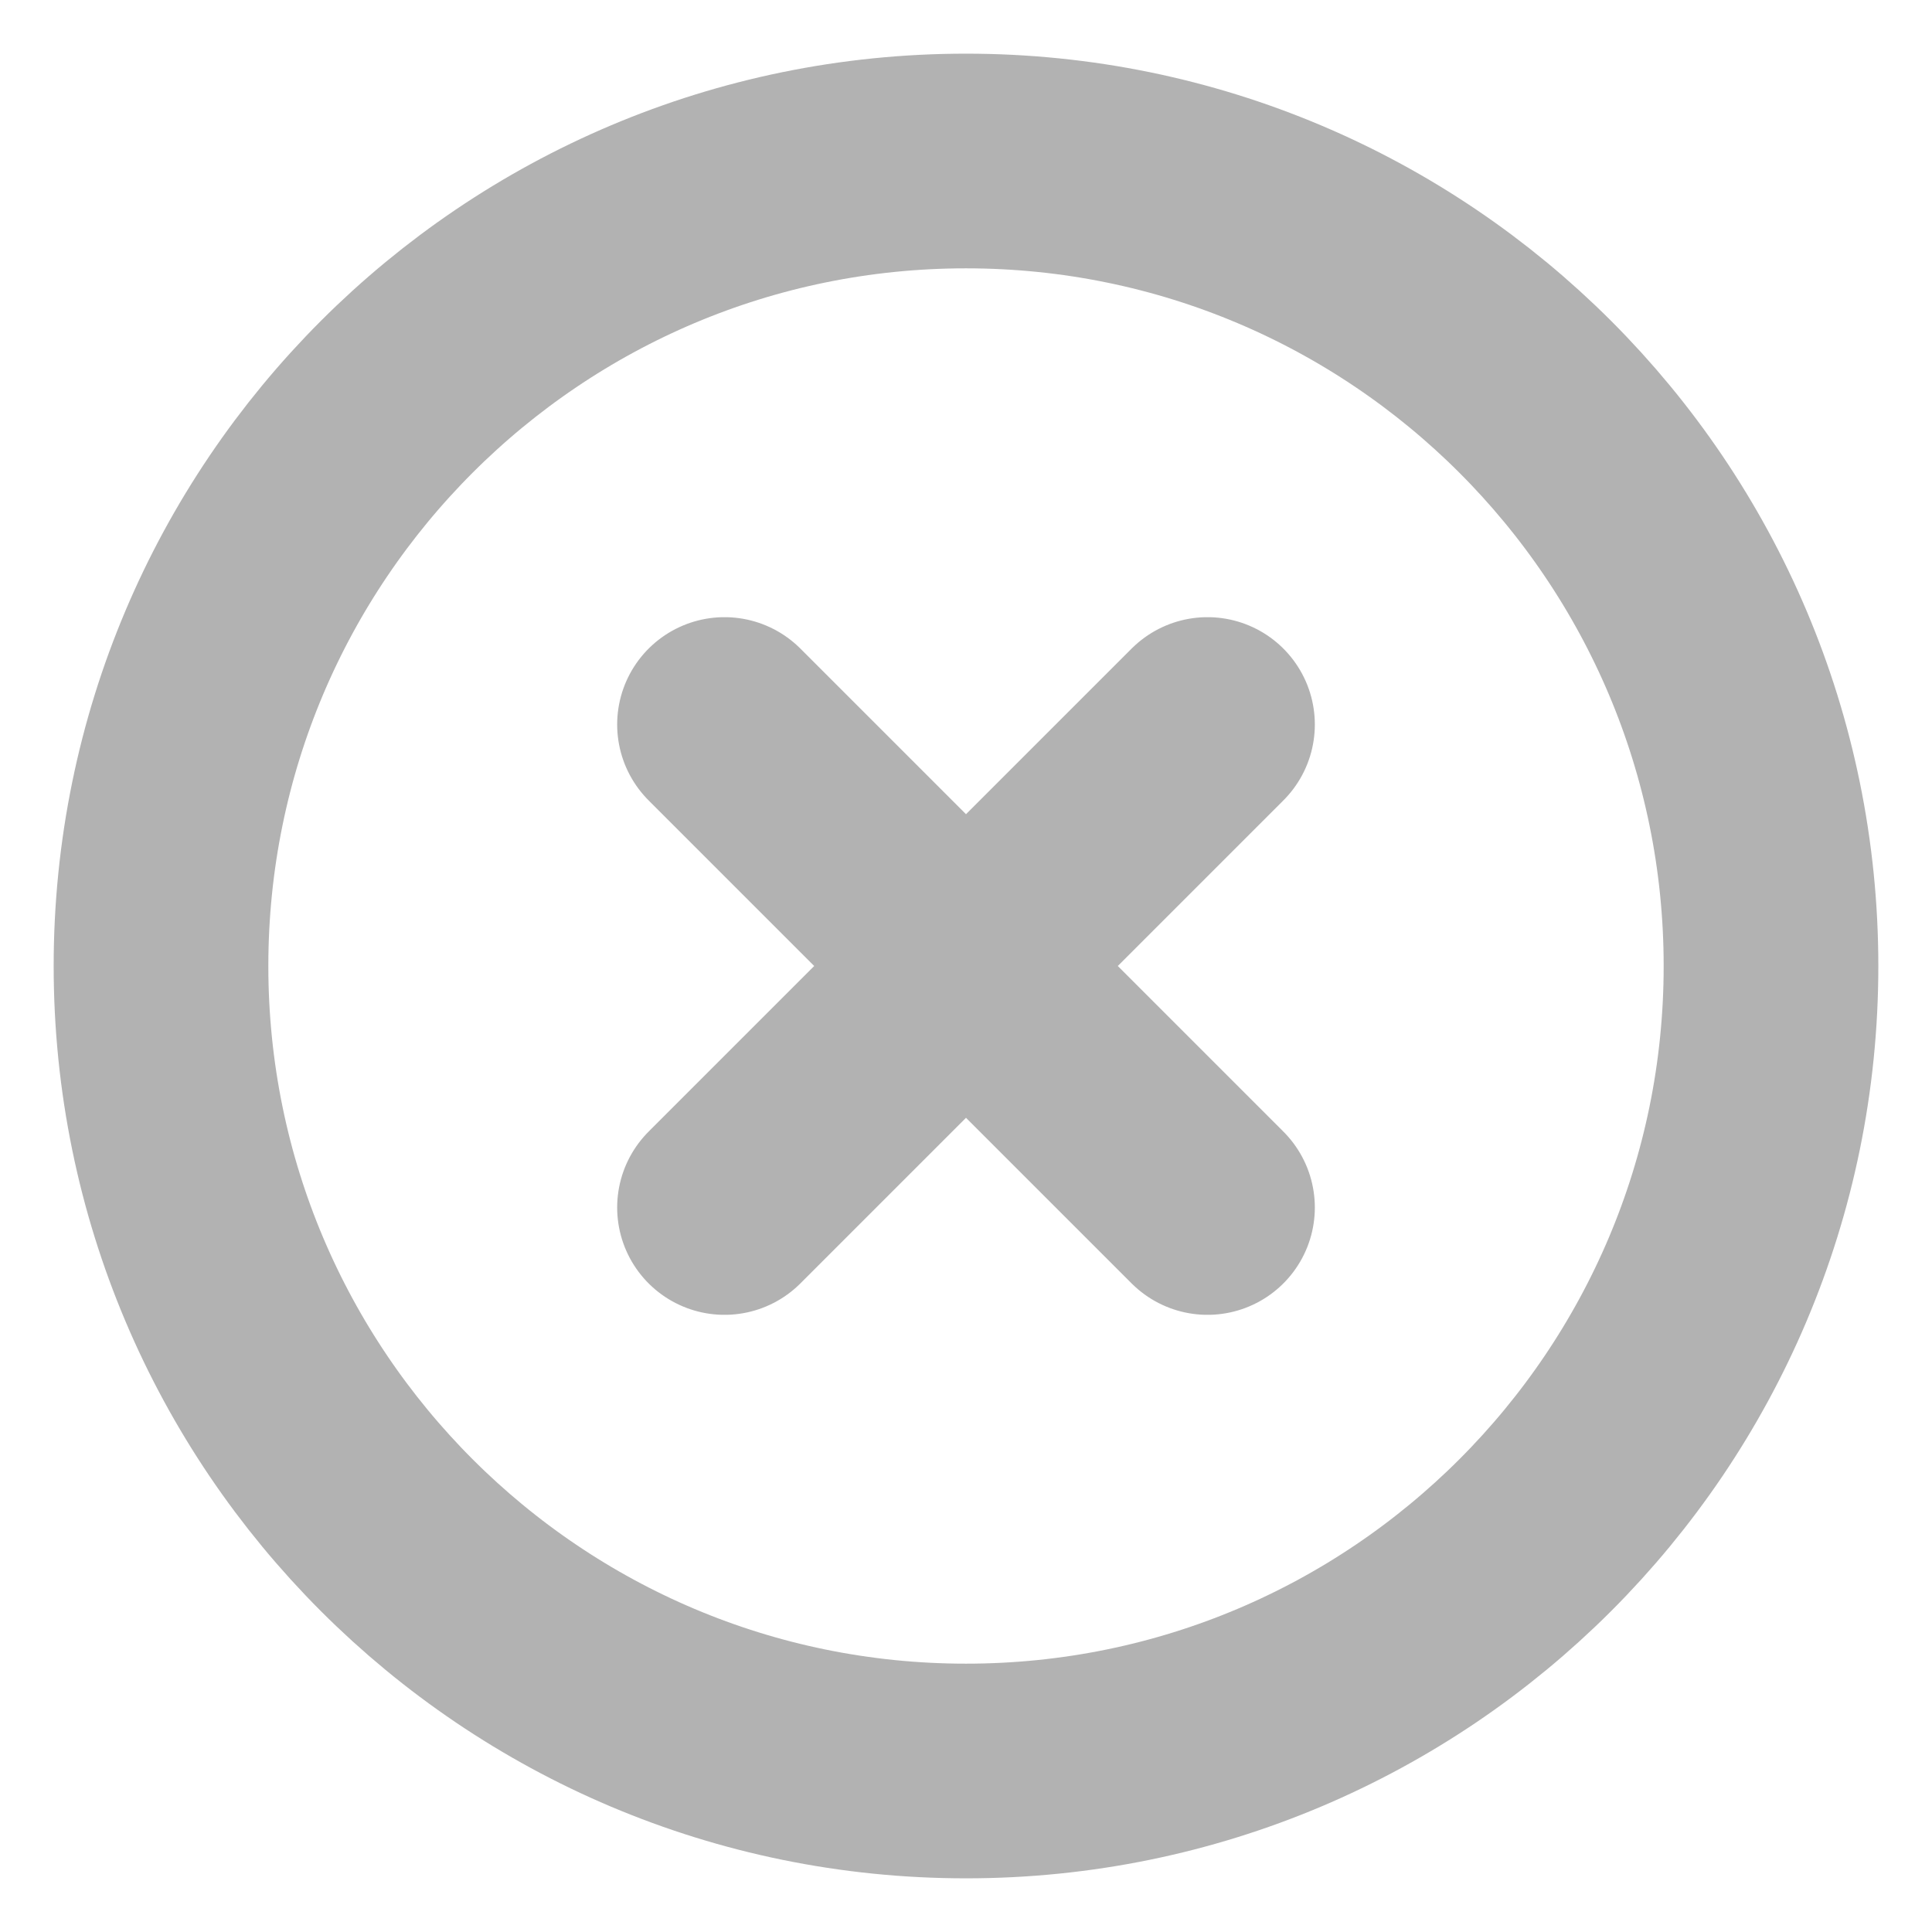 <svg width="18" height="18" viewBox="0 0 18 18" fill="none" xmlns="http://www.w3.org/2000/svg">
<g clip-path="url(#clip0_2559_6518)">
<path d="M11.25 6.75L6.75 11.25M6.75 6.75L11.25 11.25M16.5 9C16.5 13.142 13.142 16.5 9 16.5C4.858 16.5 1.5 13.142 1.5 9C1.5 4.858 4.858 1.5 9 1.5C13.142 1.5 16.5 4.858 16.5 9Z" stroke="#B0B0B0" stroke-opacity="0.98" stroke-width="2" stroke-linecap="round" stroke-linejoin="round"/>
</g>
<defs>
<clipPath id="clip0_2559_6518">
<rect width="18" height="18" fill="white"/>
</clipPath>
</defs>
</svg>
